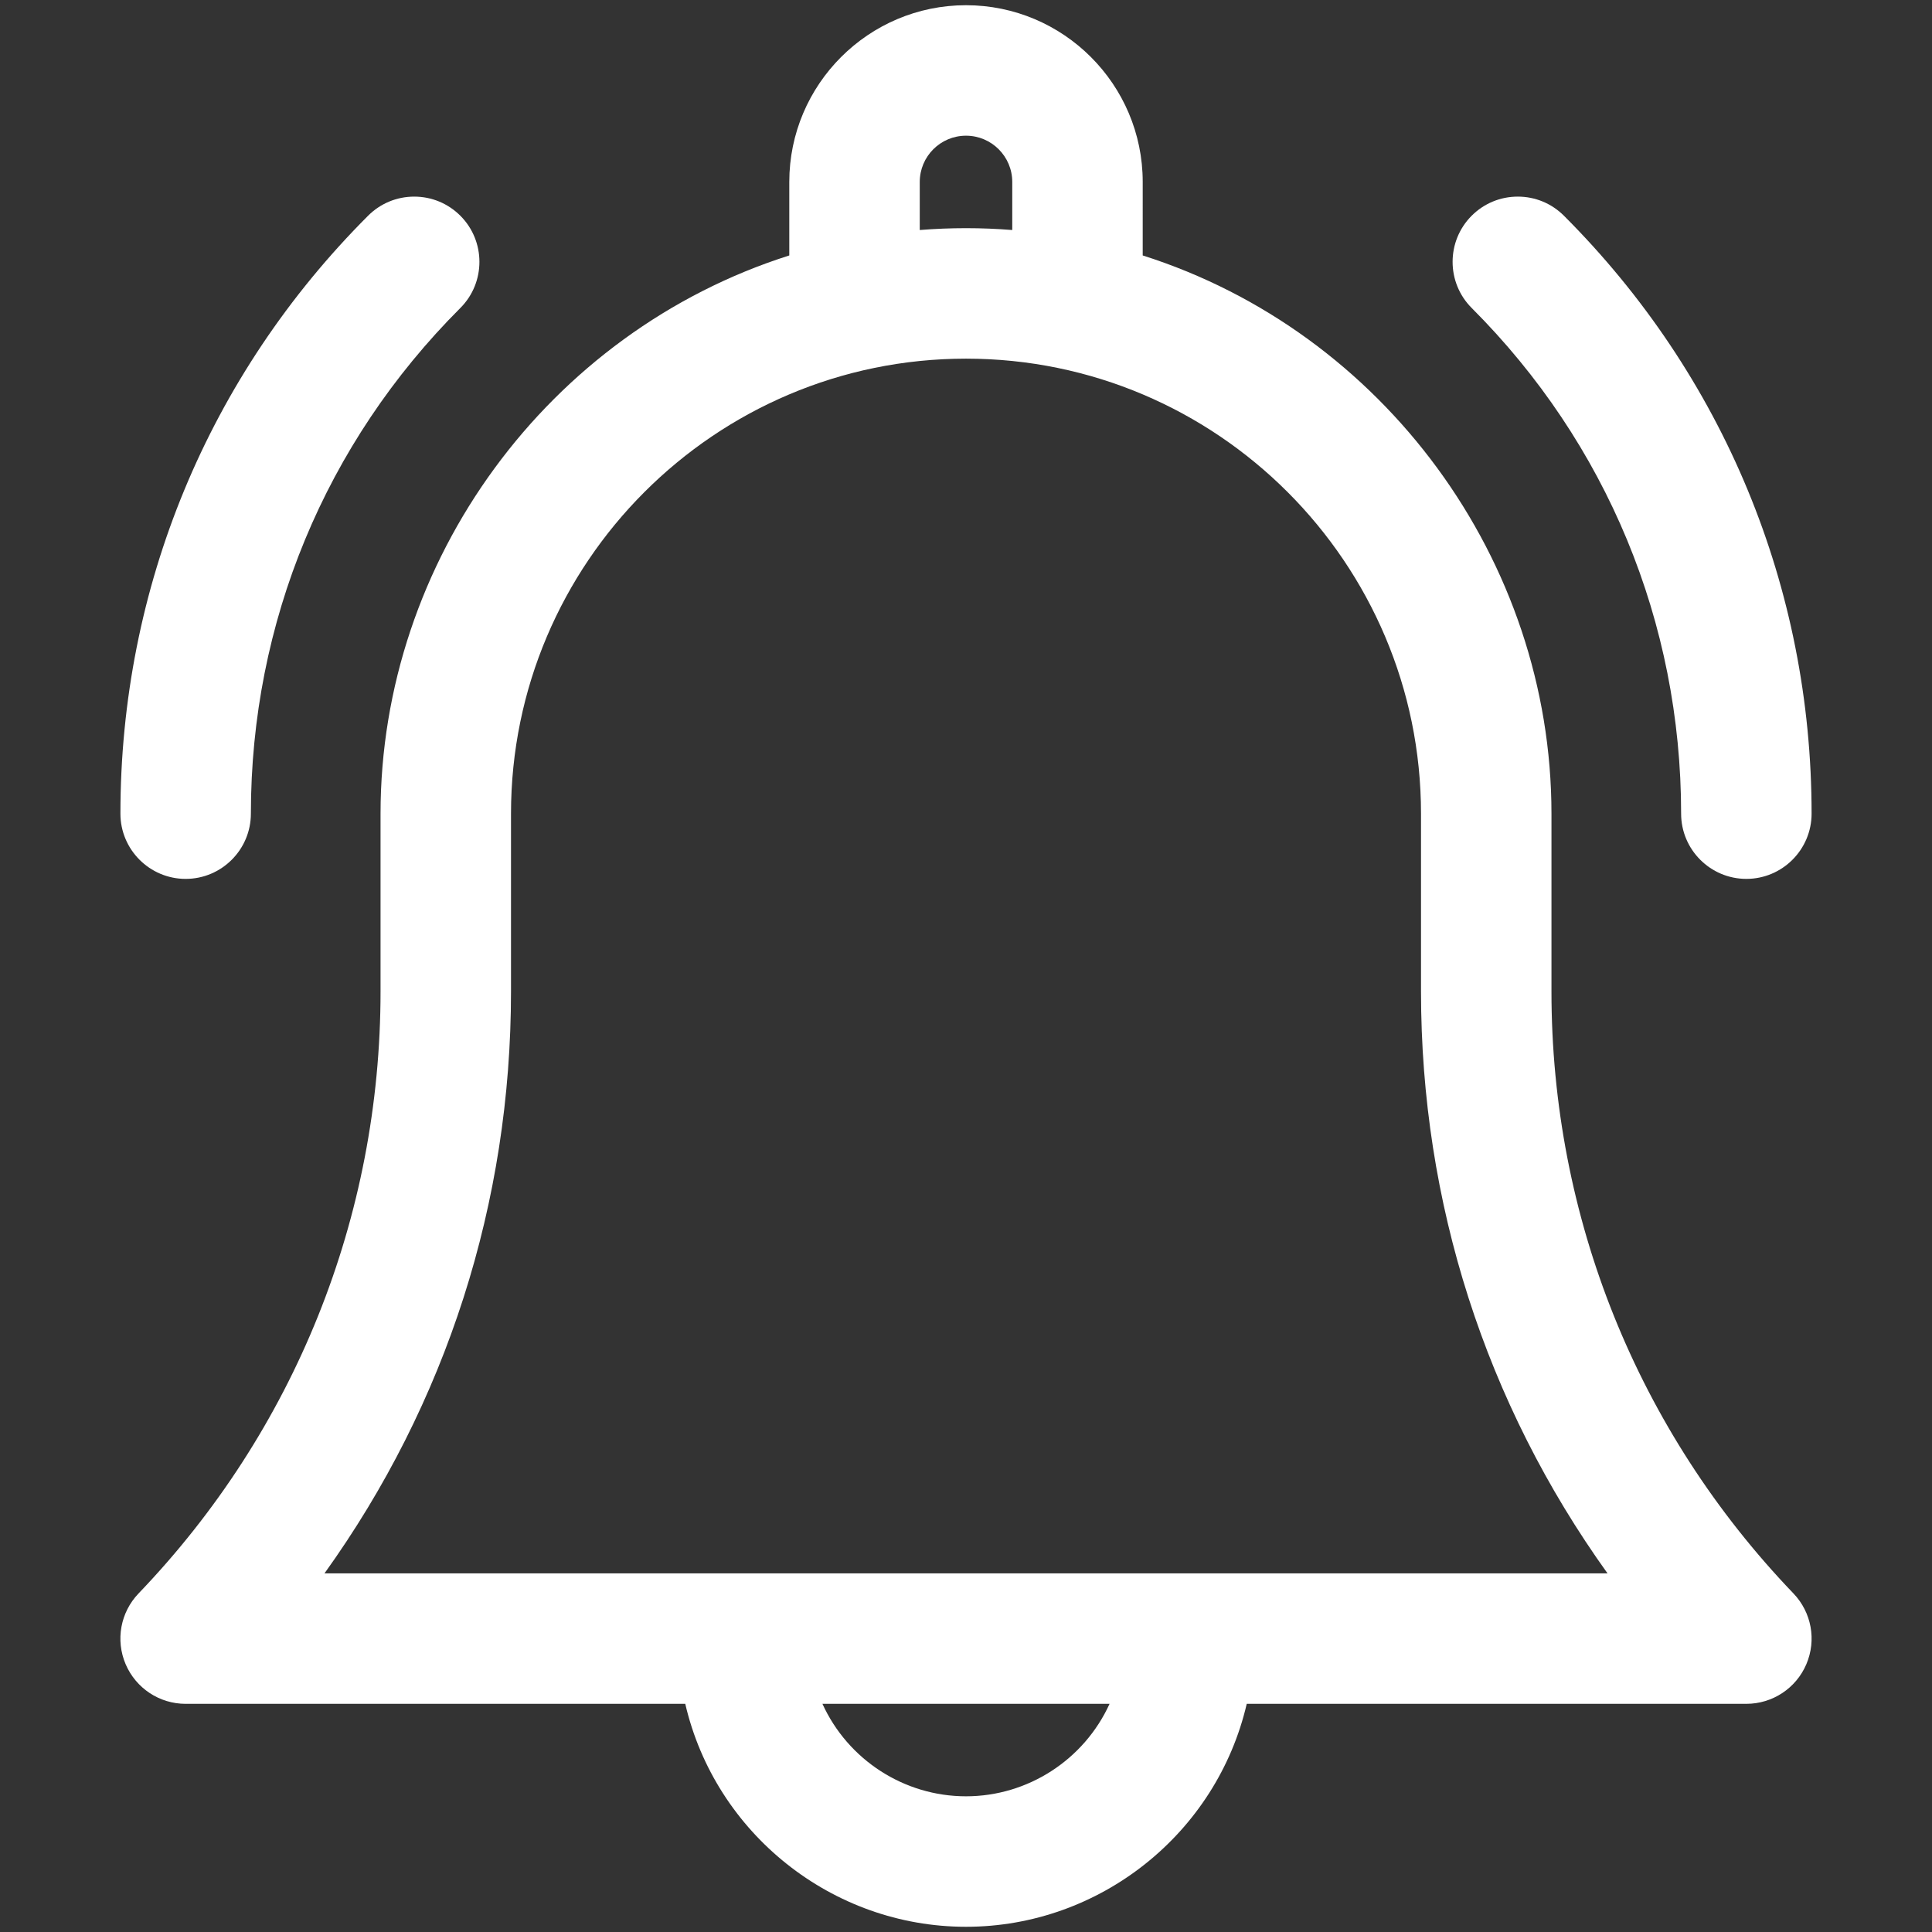 <?xml version="1.0" encoding="utf-8"?>
<!-- Generator: Adobe Illustrator 25.1.0, SVG Export Plug-In . SVG Version: 6.00 Build 0)  -->
<svg version="1.1" id="Layer_1" xmlns="http://www.w3.org/2000/svg" xmlns:xlink="http://www.w3.org/1999/xlink" x="0px" y="0px"
	 viewBox="0 0 500 500" style="enable-background:new 0 0 500 500;" xml:space="preserve">
<rect x="0" y="0" width="500" height="500" fill="#333333" stroke="none"/>
<style type="text/css">
	.st0{fill:url(#SVGID_1_);}
	.st1{fill:url(#SVGID_2_);}
	.st2{fill:#FFFFFF;}
</style>
<g>
	
		<linearGradient id="SVGID_1_" gradientUnits="userSpaceOnUse" x1="6272.768" y1="221.293" x2="6299.59" y2="221.293" gradientTransform="matrix(1 0 0 -1 0 500)">
		<stop  offset="0" style="stop-color:#0D3D8C"/>
		<stop  offset="0.016" style="stop-color:#0C3F90"/>
		<stop  offset="0.11" style="stop-color:#0A4BA5"/>
		<stop  offset="0.202" style="stop-color:#0852B1"/>
		<stop  offset="0.293" style="stop-color:#0854B5"/>
		<stop  offset="0.356" style="stop-color:#095CB8"/>
		<stop  offset="0.653" style="stop-color:#0D7DC4"/>
		<stop  offset="0.816" style="stop-color:#0E89C8"/>
	</linearGradient>
	<path class="st0" d="M6277.422,283.688c1.643-0.002,3.079-0.858,3.908-2.144c0.978,1.672,2.787,2.798,4.863,2.798
		c2.064-0.003,3.863-1.116,4.845-2.772c0.831,1.273,2.262,2.118,3.896,2.118c2.57-0.003,4.653-2.086,4.656-4.656
		c0-2.571-2.084-4.656-4.656-4.656c-1.51,0-2.838,0.731-3.689,1.845c-0.919-1.864-2.833-3.149-5.052-3.149
		c-2.228,0-4.148,1.296-5.062,3.172c-0.85-1.128-2.187-1.868-3.708-1.868c-2.571,0-4.656,2.084-4.656,4.656
		C6272.766,281.603,6274.851,283.688,6277.422,283.688z M6294.933,276.018c1.664,0.002,3.012,1.35,3.015,3.014v0.001
		c0,1.665-1.35,3.014-3.015,3.014s-3.014-1.35-3.014-3.014S6293.269,276.018,6294.933,276.018z M6286.192,275.059
		c2.014,0.002,3.646,1.634,3.648,3.647v0.001c0,2.015-1.633,3.648-3.648,3.648s-3.648-1.633-3.648-3.648
		C6282.544,276.693,6284.178,275.059,6286.192,275.059z M6277.422,276.018c1.664,0.002,3.012,1.35,3.014,3.014v0.001
		c0,1.665-1.35,3.014-3.014,3.014s-3.014-1.35-3.014-3.014S6275.757,276.018,6277.422,276.018z"/>
	
		<linearGradient id="SVGID_2_" gradientUnits="userSpaceOnUse" x1="6269.798" y1="209.811" x2="6302.552" y2="209.811" gradientTransform="matrix(1 0 0 -1 0 500)">
		<stop  offset="0" style="stop-color:#0D3D8C"/>
		<stop  offset="0.016" style="stop-color:#0C3F90"/>
		<stop  offset="0.11" style="stop-color:#0A4BA5"/>
		<stop  offset="0.202" style="stop-color:#0852B1"/>
		<stop  offset="0.293" style="stop-color:#0854B5"/>
		<stop  offset="0.356" style="stop-color:#095CB8"/>
		<stop  offset="0.653" style="stop-color:#0D7DC4"/>
		<stop  offset="0.816" style="stop-color:#0E89C8"/>
	</linearGradient>
	<path class="st1" d="M6294.933,284.298c-1.785,0-3.424,0.675-4.724,1.797c-1.216-0.644-2.576-1.015-4.017-1.015
		c-1.448,0-2.814,0.375-4.035,1.025c-1.302-1.128-2.946-1.807-4.736-1.807c-4.204,0-7.623,3.721-7.623,8.295
		c0,0.439,0.355,0.794,0.794,0.794h6.52c-0.09,0.564-0.147,1.141-0.147,1.732c0,0.531,0.43,0.961,0.961,0.961h16.528
		c0,0,0,0,0.001,0c0.531,0,0.961-0.43,0.961-0.961c0-0.592-0.057-1.168-0.147-1.732h6.489h0.001c0.439,0,0.794-0.356,0.794-0.794
		C6302.556,288.019,6299.137,284.298,6294.933,284.298z M6271.431,291.801c0.355-3.324,2.906-5.909,5.991-5.909
		c1.235,0,2.381,0.42,3.339,1.13c-1.492,1.188-2.641,2.847-3.266,4.779H6271.431z M6293.444,294.162h-14.502
		c0-0.755,1.669-7.152,7.251-7.152C6291.729,287.01,6293.444,293.379,6293.444,294.162z M6294.89,291.801
		c-0.626-1.938-1.781-3.602-3.28-4.791c0.955-0.703,2.095-1.118,3.323-1.118c3.085,0,5.637,2.585,5.991,5.909H6294.89z"/>
</g>
<path class="st2" d="M250,498.651c-34.63,0-64.865-24.146-72.655-57.699H48.046c-6.776,0-12.871-4.031-15.532-10.258
	c-2.658-6.239-1.344-13.426,3.347-18.315c40.38-42.108,62.622-97.431,62.622-155.779v-46.025
	c0-65.522,43.409-124.661,105.785-144.464V47.086c0-25.22,20.514-45.737,45.731-45.737s45.734,20.517,45.734,45.737V66.11
	c62.376,19.809,105.785,78.948,105.785,144.464v46.025c0,58.347,22.239,113.671,62.622,155.779
	c4.691,4.895,6.002,12.082,3.344,18.315c-2.661,6.227-8.756,10.258-15.529,10.258H322.655
	C314.865,474.504,284.629,498.651,250,498.651z M212.847,440.951c6.581,14.446,21.096,23.93,37.152,23.93s30.571-9.485,37.155-23.93
	H212.847z M416.022,407.182c-31.591-44.021-48.266-95.98-48.266-150.583v-46.025c0-64.934-52.825-117.756-117.756-117.756
	c-64.928,0-117.753,52.822-117.753,117.756v46.025c0,54.598-16.674,106.562-48.266,150.583H416.022z M250,35.118
	c-6.599,0-11.968,5.369-11.968,11.968v12.442c3.95-0.312,7.94-0.48,11.968-0.48c4.031,0,8.021,0.168,11.971,0.48V47.086
	C261.971,40.487,256.602,35.118,250,35.118z M468.838,210.574c0-58.455-22.764-113.413-64.097-154.747
	c-3.189-3.186-7.427-4.943-11.938-4.943c-4.508,0-8.747,1.758-11.935,4.943c-6.581,6.581-6.581,17.295,0,23.876
	c34.954,34.957,54.205,81.432,54.205,130.87c0,9.305,7.574,16.881,16.884,16.881C461.264,227.455,468.838,219.879,468.838,210.574z
	 M64.927,210.574c0-49.433,19.251-95.908,54.208-130.864c6.584-6.587,6.584-17.295,0-23.882c-3.189-3.186-7.427-4.943-11.935-4.943
	c-4.511,0-8.75,1.758-11.938,4.943c-41.334,41.34-64.097,96.298-64.097,154.747c0,9.305,7.574,16.881,16.881,16.881
	S64.927,219.879,64.927,210.574z"/>
</svg>
